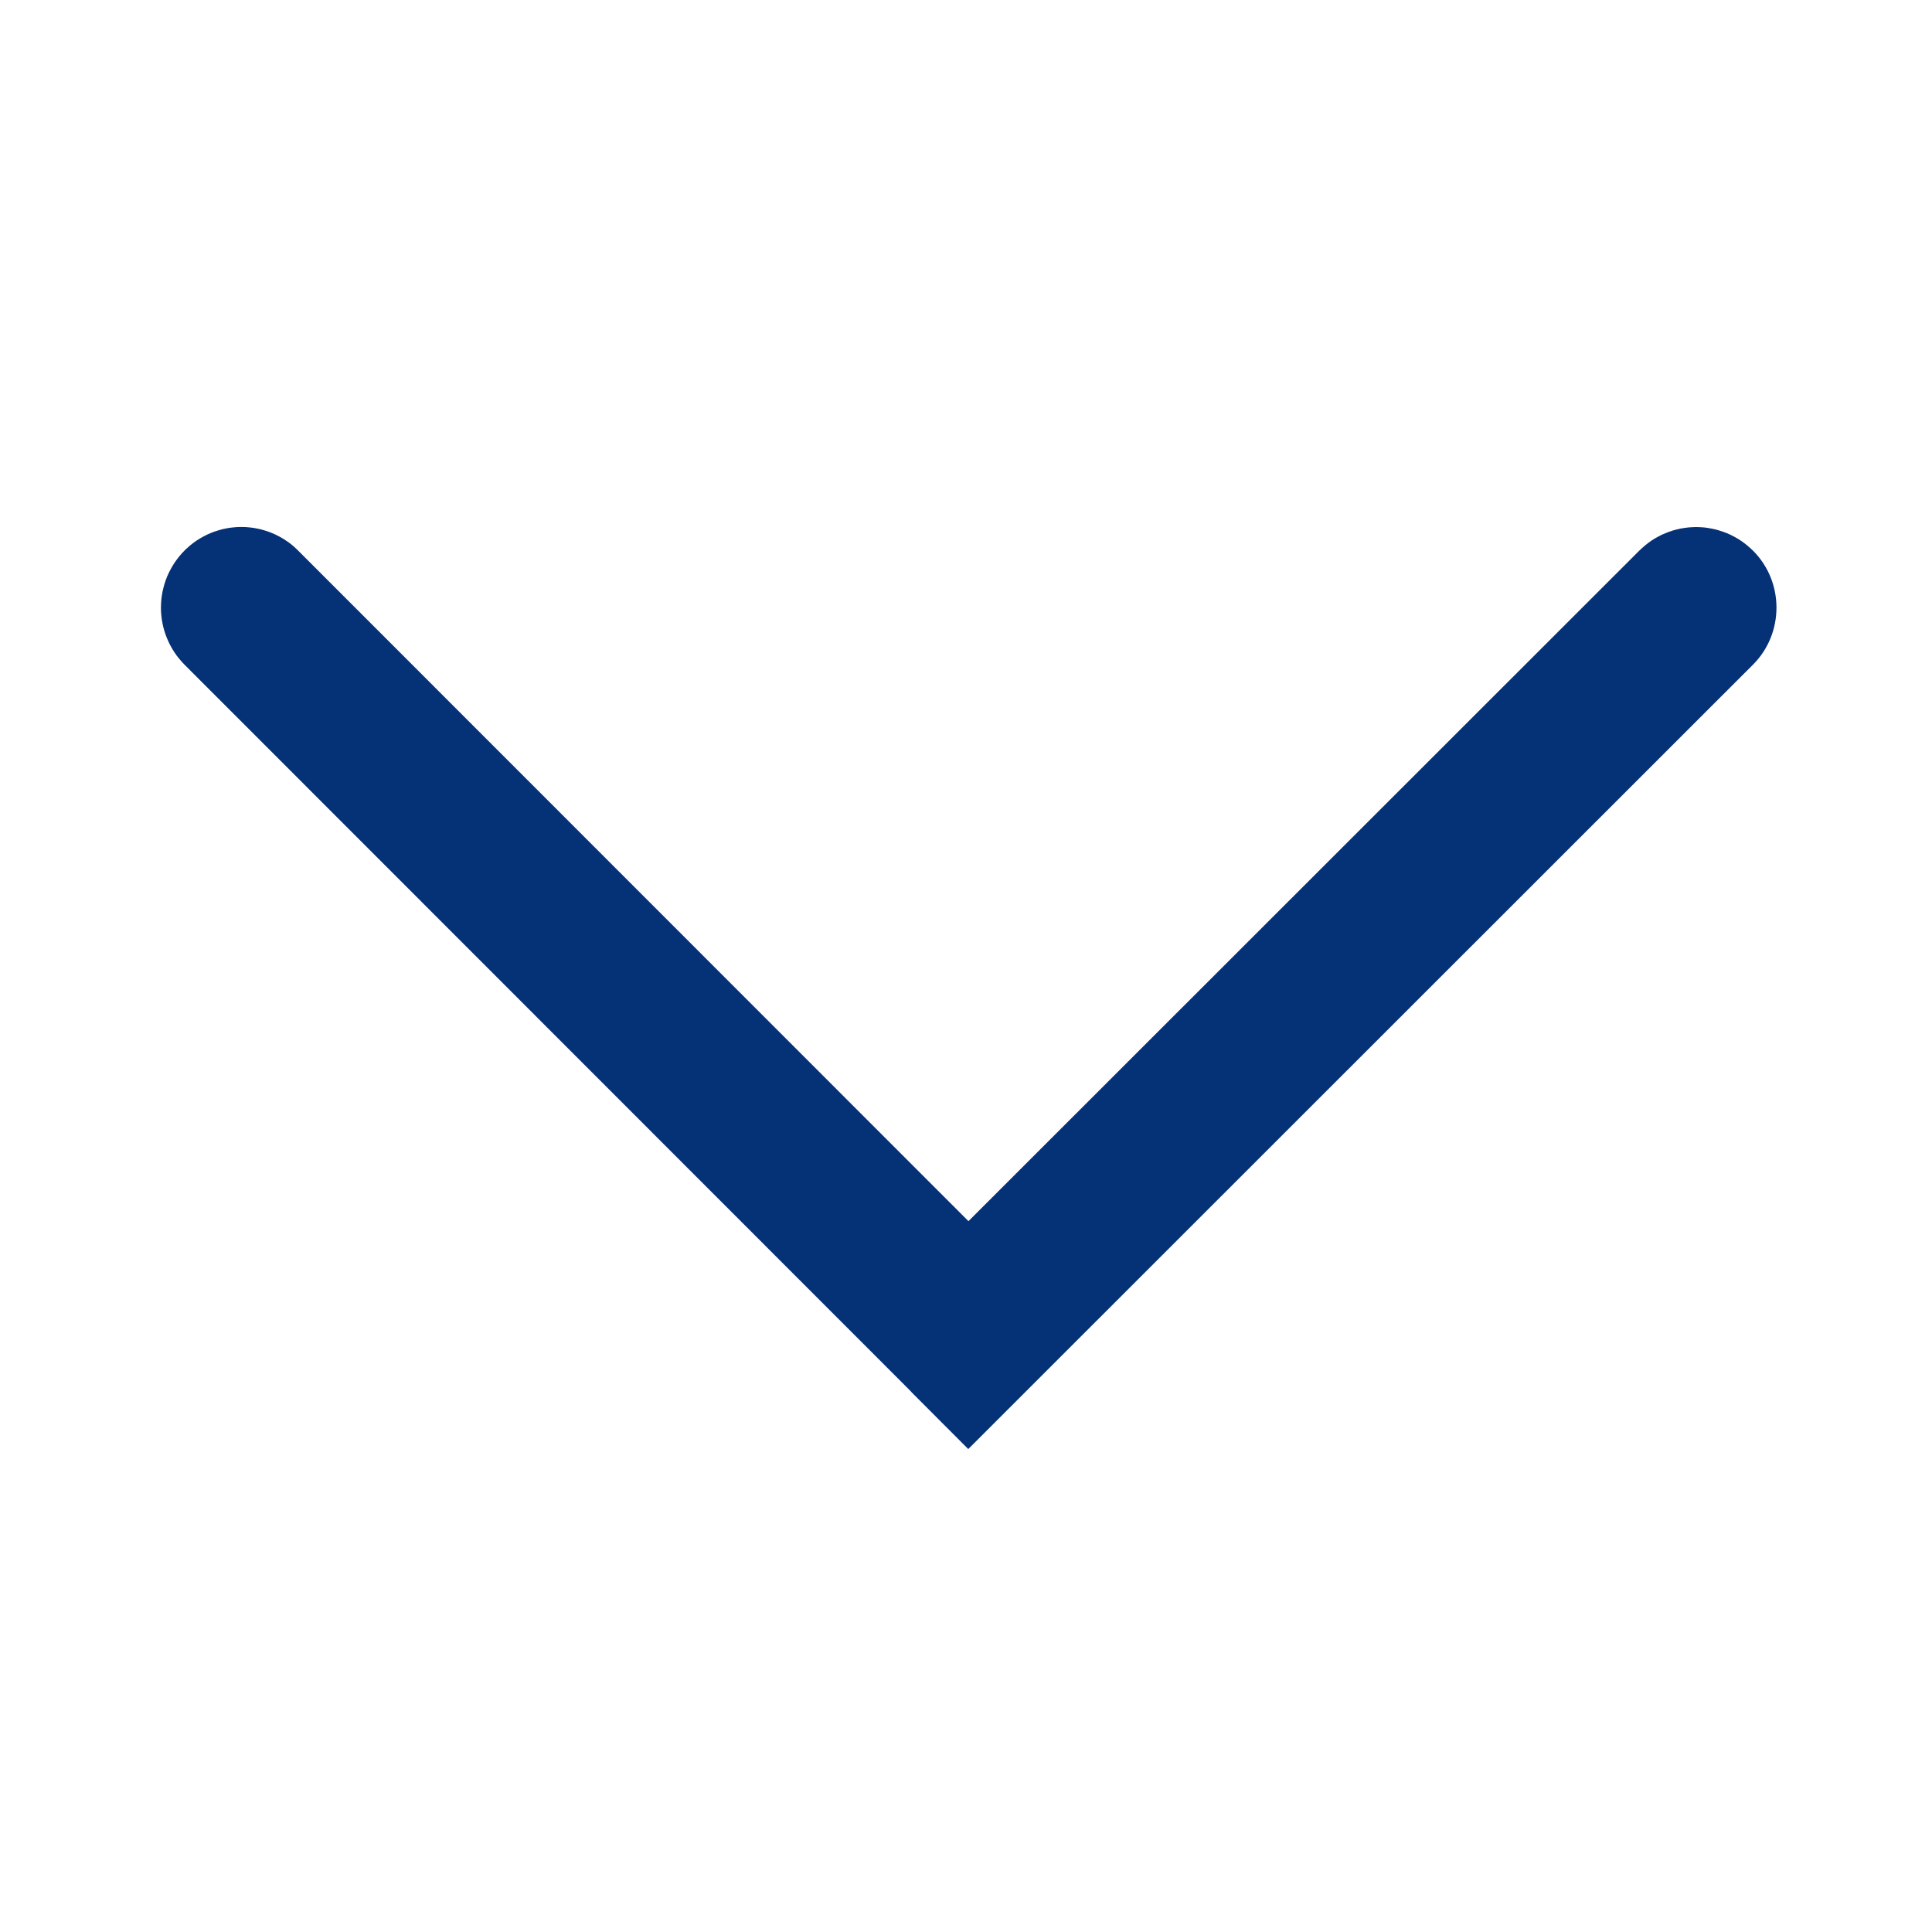 <svg xmlns="http://www.w3.org/2000/svg" xmlns:xlink="http://www.w3.org/1999/xlink" width="30" height="30" viewBox="0 0 30 30" fill="none"><path d="M14.152 21.616L15.035 22.501L27.222 10.319C27.703 9.838 27.709 9.04 27.222 8.552C27.207 8.538 27.192 8.524 27.177 8.51C27.162 8.496 27.147 8.483 27.131 8.47C27.115 8.457 27.099 8.444 27.083 8.432C27.066 8.42 27.05 8.408 27.033 8.396C27.016 8.385 26.998 8.374 26.981 8.363C26.963 8.353 26.946 8.343 26.927 8.333C26.91 8.323 26.891 8.314 26.873 8.305C26.854 8.296 26.836 8.288 26.817 8.28C26.798 8.272 26.779 8.265 26.759 8.258C26.74 8.251 26.721 8.245 26.701 8.239C26.682 8.233 26.662 8.227 26.642 8.222C26.622 8.217 26.602 8.213 26.582 8.209C26.562 8.205 26.542 8.201 26.522 8.198C26.502 8.195 26.481 8.192 26.461 8.19C26.44 8.188 26.42 8.187 26.4 8.186C26.379 8.185 26.359 8.184 26.338 8.184C26.318 8.184 26.297 8.185 26.277 8.186C26.256 8.187 26.236 8.188 26.216 8.19C26.195 8.192 26.175 8.195 26.155 8.198C26.134 8.201 26.114 8.204 26.094 8.208C26.074 8.212 26.054 8.217 26.034 8.222C26.014 8.227 25.995 8.232 25.975 8.238C25.956 8.244 25.936 8.25 25.917 8.257C25.898 8.264 25.878 8.272 25.86 8.28C25.841 8.287 25.822 8.296 25.803 8.304C25.785 8.313 25.767 8.322 25.749 8.332C25.731 8.342 25.713 8.352 25.695 8.362C25.678 8.373 25.66 8.384 25.643 8.395C25.626 8.407 25.61 8.419 25.593 8.431C25.577 8.443 25.561 8.456 25.545 8.469C25.529 8.482 25.514 8.495 25.499 8.509C25.483 8.523 25.469 8.537 25.454 8.551L15.038 18.962L4.63 8.55C4.616 8.535 4.601 8.521 4.586 8.508C4.571 8.494 4.556 8.48 4.54 8.467C4.524 8.454 4.508 8.442 4.492 8.429C4.475 8.417 4.458 8.405 4.441 8.394C4.424 8.383 4.407 8.372 4.39 8.361C4.372 8.351 4.354 8.34 4.336 8.331C4.318 8.321 4.3 8.312 4.282 8.303C4.263 8.294 4.244 8.286 4.226 8.278C4.207 8.27 4.188 8.263 4.168 8.256C4.149 8.249 4.13 8.243 4.11 8.237C4.091 8.231 4.071 8.225 4.051 8.22C4.031 8.215 4.011 8.211 3.991 8.207C3.971 8.203 3.951 8.199 3.931 8.196C3.911 8.193 3.89 8.191 3.87 8.189C3.849 8.187 3.829 8.185 3.809 8.184C3.788 8.183 3.768 8.183 3.747 8.183C3.727 8.183 3.706 8.183 3.686 8.184C3.666 8.185 3.645 8.187 3.625 8.189C3.604 8.191 3.584 8.193 3.564 8.196C3.544 8.199 3.524 8.203 3.503 8.207C3.483 8.211 3.463 8.215 3.444 8.22C3.424 8.225 3.404 8.231 3.385 8.237C3.365 8.243 3.346 8.249 3.326 8.256C3.307 8.263 3.288 8.27 3.269 8.278C3.25 8.286 3.232 8.294 3.213 8.303C3.195 8.312 3.176 8.321 3.158 8.331C3.14 8.34 3.122 8.351 3.105 8.361C3.087 8.372 3.07 8.383 3.053 8.394C3.036 8.405 3.02 8.417 3.003 8.429C2.987 8.442 2.971 8.454 2.955 8.467C2.939 8.48 2.924 8.494 2.909 8.508C2.893 8.521 2.879 8.535 2.864 8.55C2.85 8.564 2.836 8.579 2.822 8.594C2.808 8.61 2.795 8.625 2.782 8.641C2.769 8.657 2.757 8.673 2.745 8.689C2.732 8.706 2.721 8.722 2.709 8.74C2.698 8.757 2.687 8.774 2.677 8.791C2.666 8.809 2.656 8.827 2.647 8.845C2.637 8.863 2.628 8.881 2.619 8.899C2.61 8.918 2.602 8.937 2.594 8.955C2.586 8.974 2.579 8.993 2.572 9.013C2.565 9.032 2.559 9.051 2.553 9.071C2.547 9.09 2.542 9.11 2.537 9.13C2.532 9.15 2.527 9.17 2.523 9.19C2.519 9.21 2.516 9.23 2.513 9.25C2.51 9.27 2.507 9.291 2.505 9.311C2.503 9.331 2.502 9.352 2.501 9.372C2.5 9.392 2.499 9.413 2.499 9.433C2.499 9.454 2.499 9.474 2.5 9.494C2.501 9.515 2.503 9.535 2.505 9.556C2.507 9.576 2.509 9.596 2.512 9.616C2.515 9.637 2.519 9.657 2.523 9.677C2.526 9.697 2.531 9.717 2.536 9.737C2.541 9.757 2.546 9.776 2.552 9.796C2.558 9.815 2.564 9.835 2.571 9.854C2.578 9.873 2.585 9.892 2.593 9.911C2.601 9.93 2.609 9.949 2.618 9.967C2.626 9.986 2.635 10.004 2.645 10.022C2.654 10.04 2.664 10.058 2.675 10.076C2.685 10.093 2.696 10.111 2.707 10.127C2.719 10.145 2.73 10.161 2.742 10.178C2.755 10.194 2.767 10.21 2.78 10.226C2.793 10.242 2.806 10.258 2.82 10.273C2.833 10.288 2.847 10.303 2.862 10.318L14.103 21.564L14.153 21.615L14.152 21.616Z"   fill="#053177" ></path></svg>